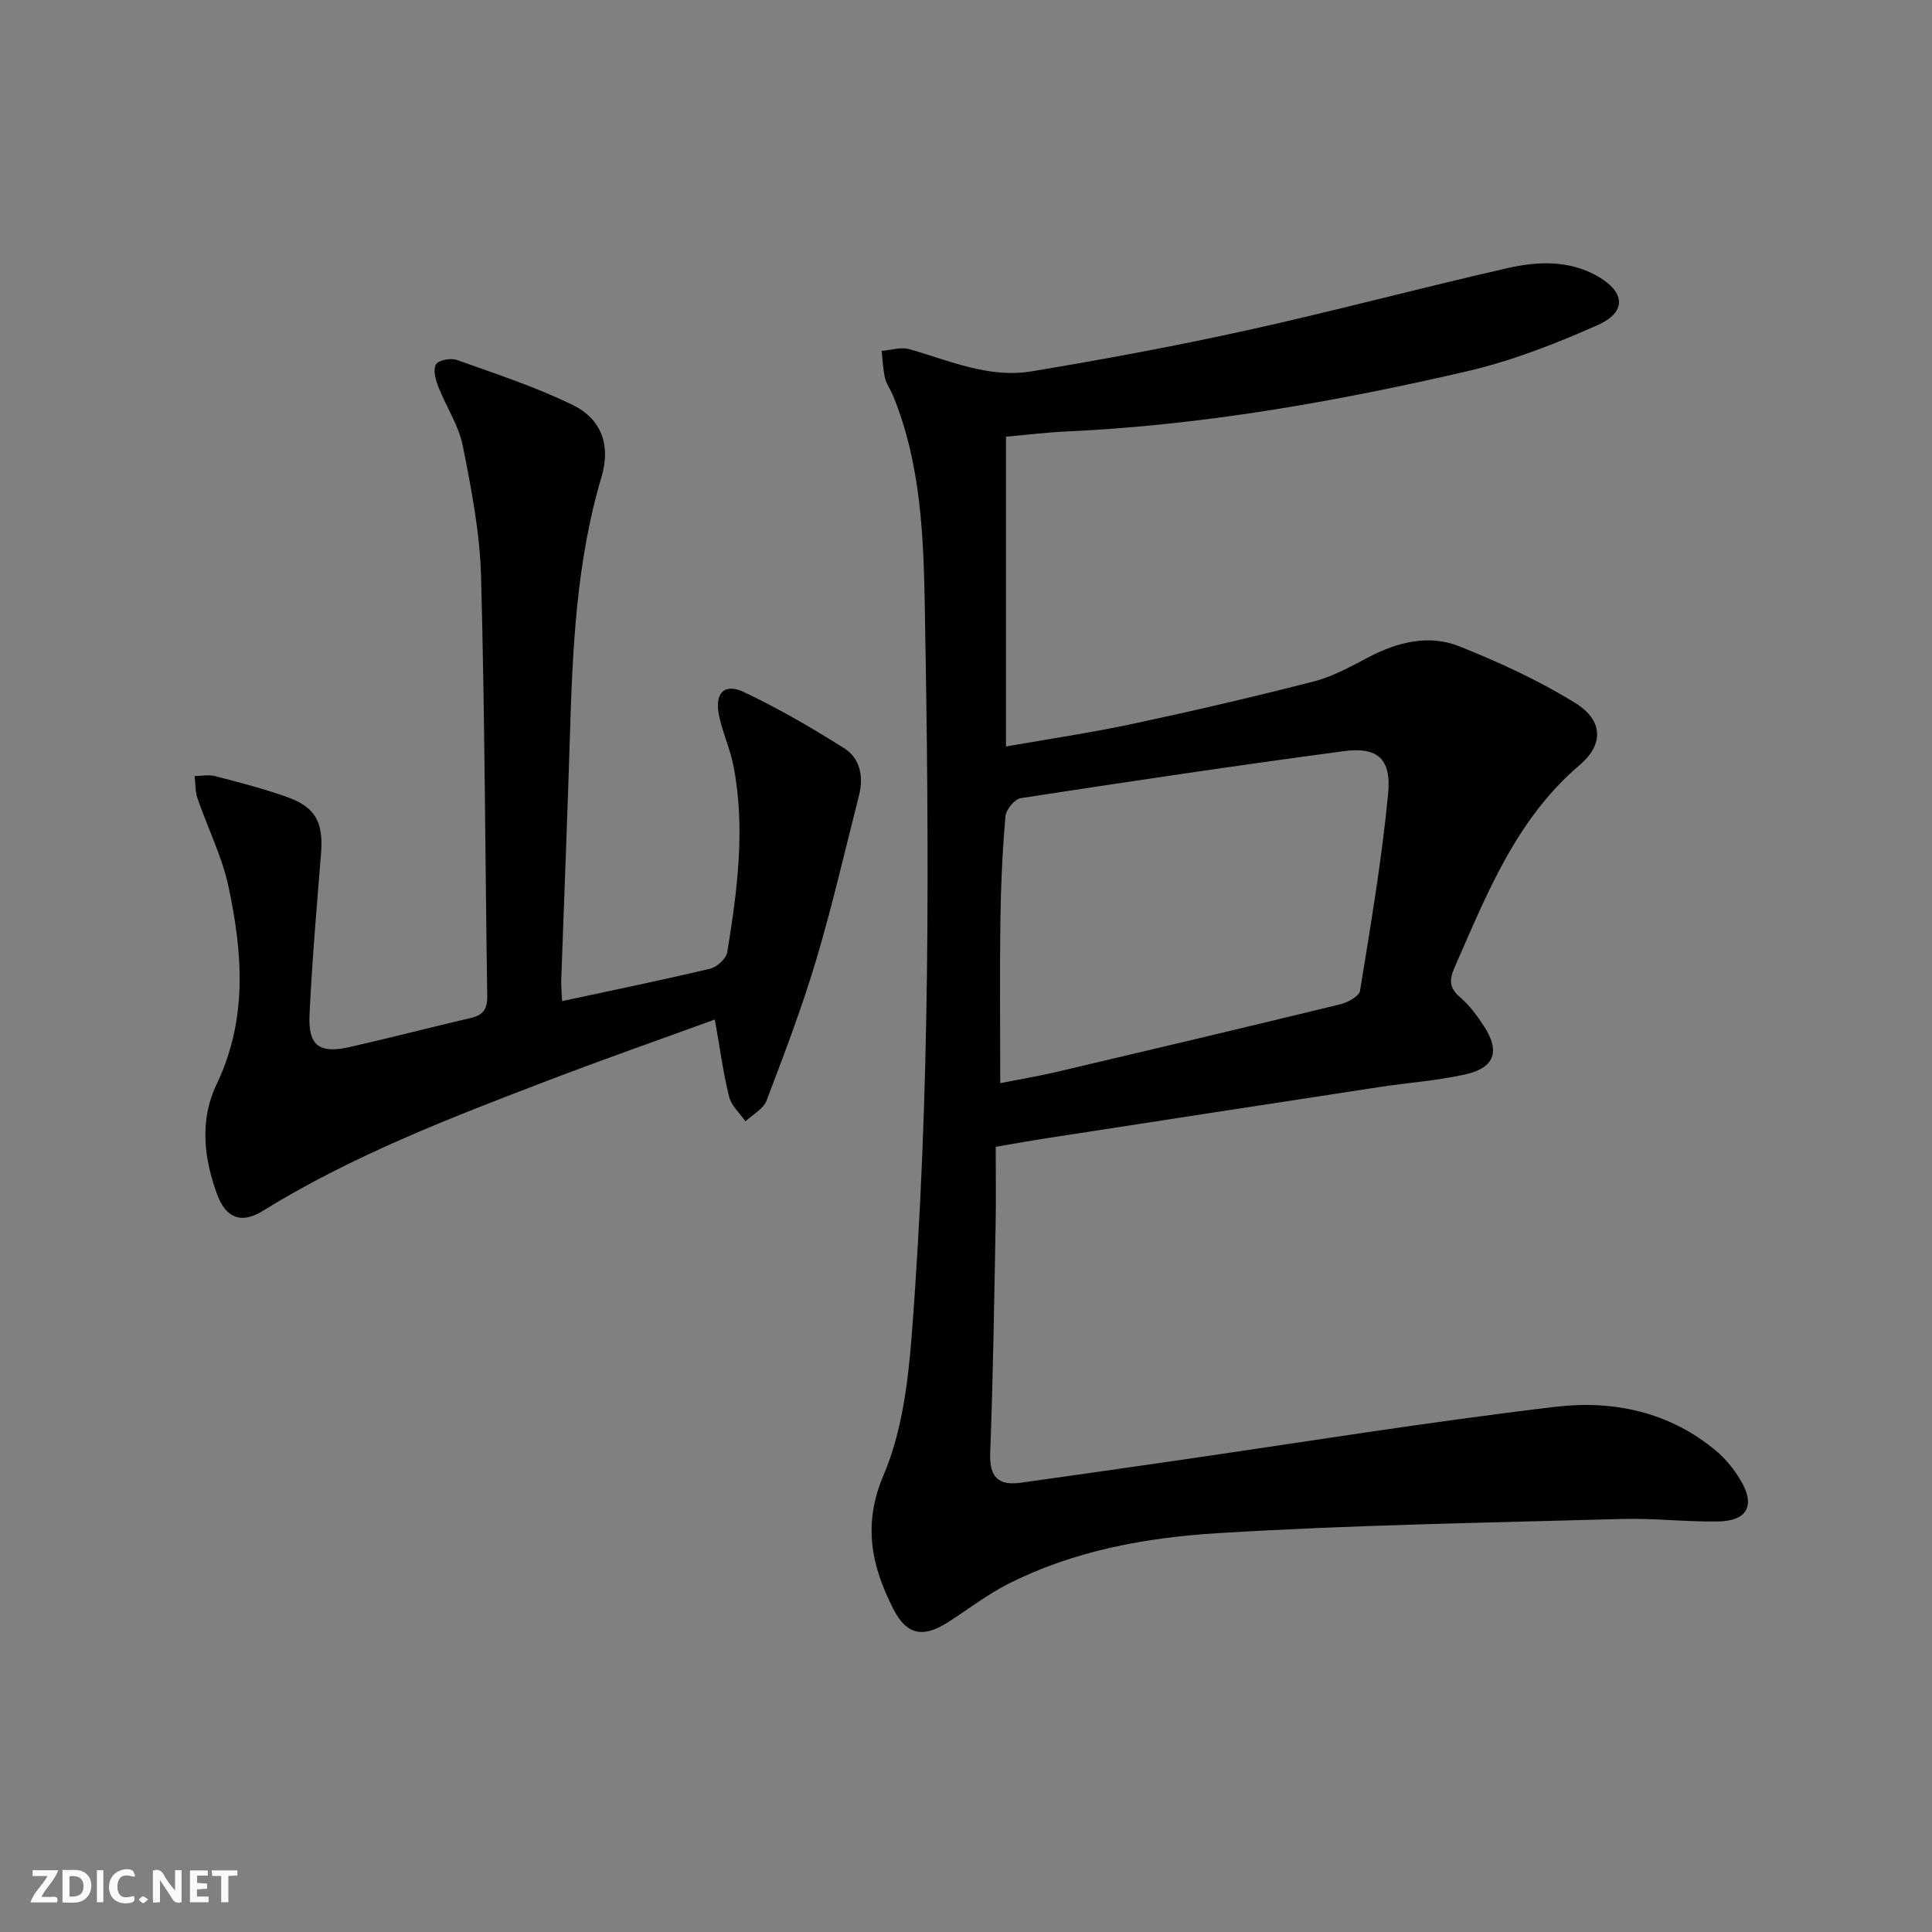 <svg enable-background="new 0 0 400 400" viewBox="0 0 400 400" xmlns="http://www.w3.org/2000/svg"><rect x="0" y="0" width="400" height="400" fill="#808080" stroke="none"/><g fill="#fbfafa"><path d="m37.59 393.81c-.92.31-1.52.05-2-.78-.7-1.2-1.52-2.34-2.47-3.78v4.59c-.55.03-.95.05-1.41.07-.03-.37-.06-.64-.06-.91 0-1.91 0-3.81 0-5.7 1.13-.41 1.77-.03 2.29.91.62 1.11 1.38 2.14 2.31 3.19v-4.2h1.35v6.61z"/><path d="m12.94 393.88v-6.75c1.9.19 3.93-.54 5.37 1.29.8 1.01.78 2.88.03 3.97-1.37 1.97-3.4 1.51-5.4 1.49m1.45-1.22c2.04.12 2.92-.58 2.89-2.21-.03-1.51-.98-2.19-2.89-2z"/><path d="m11.81 393.87h-5.49c.68-2.18 2.47-3.48 3.51-5.45h-3.08v-1.21h5.29c-.71 2.13-2.44 3.48-3.47 5.51.86 0 1.63.04 2.39-.01.79-.05 1.14.21.85 1.16"/><path d="m39.33 393.86v-6.61h3.7v1.07h-2.22v1.52c.68.04 1.34.09 2.07.13v1.07c-.72.05-1.38.09-2.1.14v1.48h2.4v1.19h-3.85z"/><path d="m27.71 388.56c-1.15-.3-2.46-.61-3.1.64-.37.73-.41 1.93-.06 2.67.63 1.35 1.99.93 3.17.68.35.94-.01 1.32-.93 1.46-1.62.25-3.05-.27-3.76-1.48-.73-1.25-.6-3.03.31-4.17.88-1.11 2.71-1.7 4-1.16.32.13.44.74.65 1.12-.1.08-.19.16-.28.24"/><path d="m49.15 387.24v1.07c-.59.02-1.17.05-1.87.08v5.44h-1.48v-5.44h-1.85c-.05-.4-.08-.73-.13-1.15z"/><path d="m20.06 387.21h1.33v6.62h-1.33z"/><path d="m30.68 393.25c-.49.38-.8.79-1.05.76-.32-.05-.6-.45-.9-.7.26-.24.51-.64.8-.67.29-.04.62.3 1.15.61"/></g><path d="m208.28 90.41v64.14c8.91-1.57 17.55-2.83 26.07-4.65 12.64-2.7 25.23-5.62 37.75-8.84 3.95-1.02 7.66-3.13 11.32-5.03 6.01-3.13 12.45-4.72 18.73-2.21 8.25 3.29 16.44 7.06 23.98 11.72 5.74 3.55 6 8.52.94 12.83-13.24 11.29-19.26 26.81-25.96 42.03-1.08 2.46-1.06 4.15 1.16 6.05 1.99 1.7 3.62 3.92 5.05 6.14 3.28 5.12 2.1 8.5-3.93 9.85-5.81 1.3-11.81 1.71-17.72 2.61-22.98 3.51-45.95 7.05-68.92 10.6-3.27.5-6.52 1.09-10.6 1.78 0 5.49.09 10.95-.02 16.4-.3 15.64-.52 31.29-1.12 46.92-.19 4.92 1.53 6.89 6.25 6.24 10.52-1.45 21.03-2.98 31.55-4.49 26.45-3.82 52.85-8.12 79.38-11.25 11.86-1.4 23.59 1.09 33.21 9.22 1.99 1.68 3.7 3.85 5.03 6.1 3.04 5.13 1.31 8.34-4.72 8.43-6.64.11-13.3-.7-19.94-.51-27.92.78-55.88 1.22-83.75 2.94-14.85.92-29.72 3.63-43.28 10.5-4.41 2.23-8.37 5.33-12.56 7.99-5.21 3.31-8.57 2.51-11.32-2.98-4.46-8.87-6.27-17.35-1.92-27.56 3.75-8.79 5.04-18.96 5.8-28.64 3.91-50.18 3.65-100.48 2.74-150.76-.27-14.9-.79-29.95-6.6-44.1-.5-1.23-1.35-2.36-1.65-3.62-.42-1.82-.48-3.73-.7-5.61 1.92-.15 3.99-.86 5.73-.36 8.3 2.37 16.47 6.06 25.28 4.6 15.05-2.5 30.07-5.29 44.97-8.58 17.97-3.97 35.76-8.75 53.71-12.82 6.17-1.4 12.62-1.65 18.48 1.67 5.81 3.29 6.14 7.45.09 10.14-8.74 3.88-17.81 7.43-27.1 9.58-27.21 6.29-54.69 11.15-82.68 12.44-4.12.18-8.23.69-12.73 1.09zm-1.19 133.85c3.93-.78 7.96-1.46 11.94-2.39 19.51-4.59 39.02-9.21 58.49-13.95 1.54-.38 3.88-1.65 4.06-2.79 2.2-13.56 4.51-27.13 5.82-40.79.7-7.27-2.22-9.75-9.18-8.82-22.34 2.98-44.63 6.31-66.9 9.73-1.26.19-3.03 2.38-3.15 3.76-.62 7.11-.95 14.25-1.05 21.39-.15 11.09-.03 22.19-.03 33.86z" fill="#000001"/><path d="m116.37 207.27c10.64-2.29 20.68-4.34 30.65-6.71 1.42-.34 3.33-2.08 3.55-3.41 2.09-12.81 3.8-25.7 1.27-38.65-.7-3.56-2.3-6.95-3-10.51-.88-4.53 1.13-6.6 5.14-4.72 7.16 3.37 14.05 7.4 20.76 11.62 3.39 2.13 4.09 5.95 3.1 9.83-2.9 11.38-5.52 22.84-8.88 34.09-2.94 9.84-6.6 19.47-10.26 29.07-.66 1.73-2.87 2.87-4.36 4.29-1.17-1.7-2.93-3.25-3.39-5.12-1.25-5.08-1.94-10.3-2.95-15.97-11.42 4.16-22.97 8.2-34.39 12.57-20.32 7.77-40.64 15.57-59.27 27.09-4.37 2.7-7.55 1.48-9.38-3.45-2.8-7.56-3.64-15.46-.1-22.84 6.44-13.43 5.38-27.19 2.43-40.96-1.34-6.23-4.31-12.1-6.39-18.18-.49-1.44-.42-3.08-.6-4.63 1.41-.02 2.9-.34 4.21 0 4.97 1.29 9.97 2.58 14.8 4.29 6.08 2.15 7.68 5.28 7.15 11.84-.9 11.1-1.85 22.19-2.38 33.31-.3 6.36 2.02 8.07 8.26 6.67 8.41-1.9 16.77-4.08 25.17-6.04 2.52-.59 3.41-1.86 3.37-4.5-.44-28.96-.5-57.93-1.28-86.87-.24-9.05-2-18.13-3.78-27.06-.85-4.27-3.49-8.17-5.1-12.32-.55-1.43-1.1-3.54-.44-4.57.58-.9 3.07-1.35 4.33-.9 8.08 2.89 16.3 5.57 23.99 9.33 5.99 2.93 7.86 8.38 5.94 14.86-5.23 17.57-6 35.63-6.55 53.75-.51 16.78-1.2 33.55-1.79 50.33-.05 1.14.08 2.29.17 4.47z" fill="#000001"/></svg>